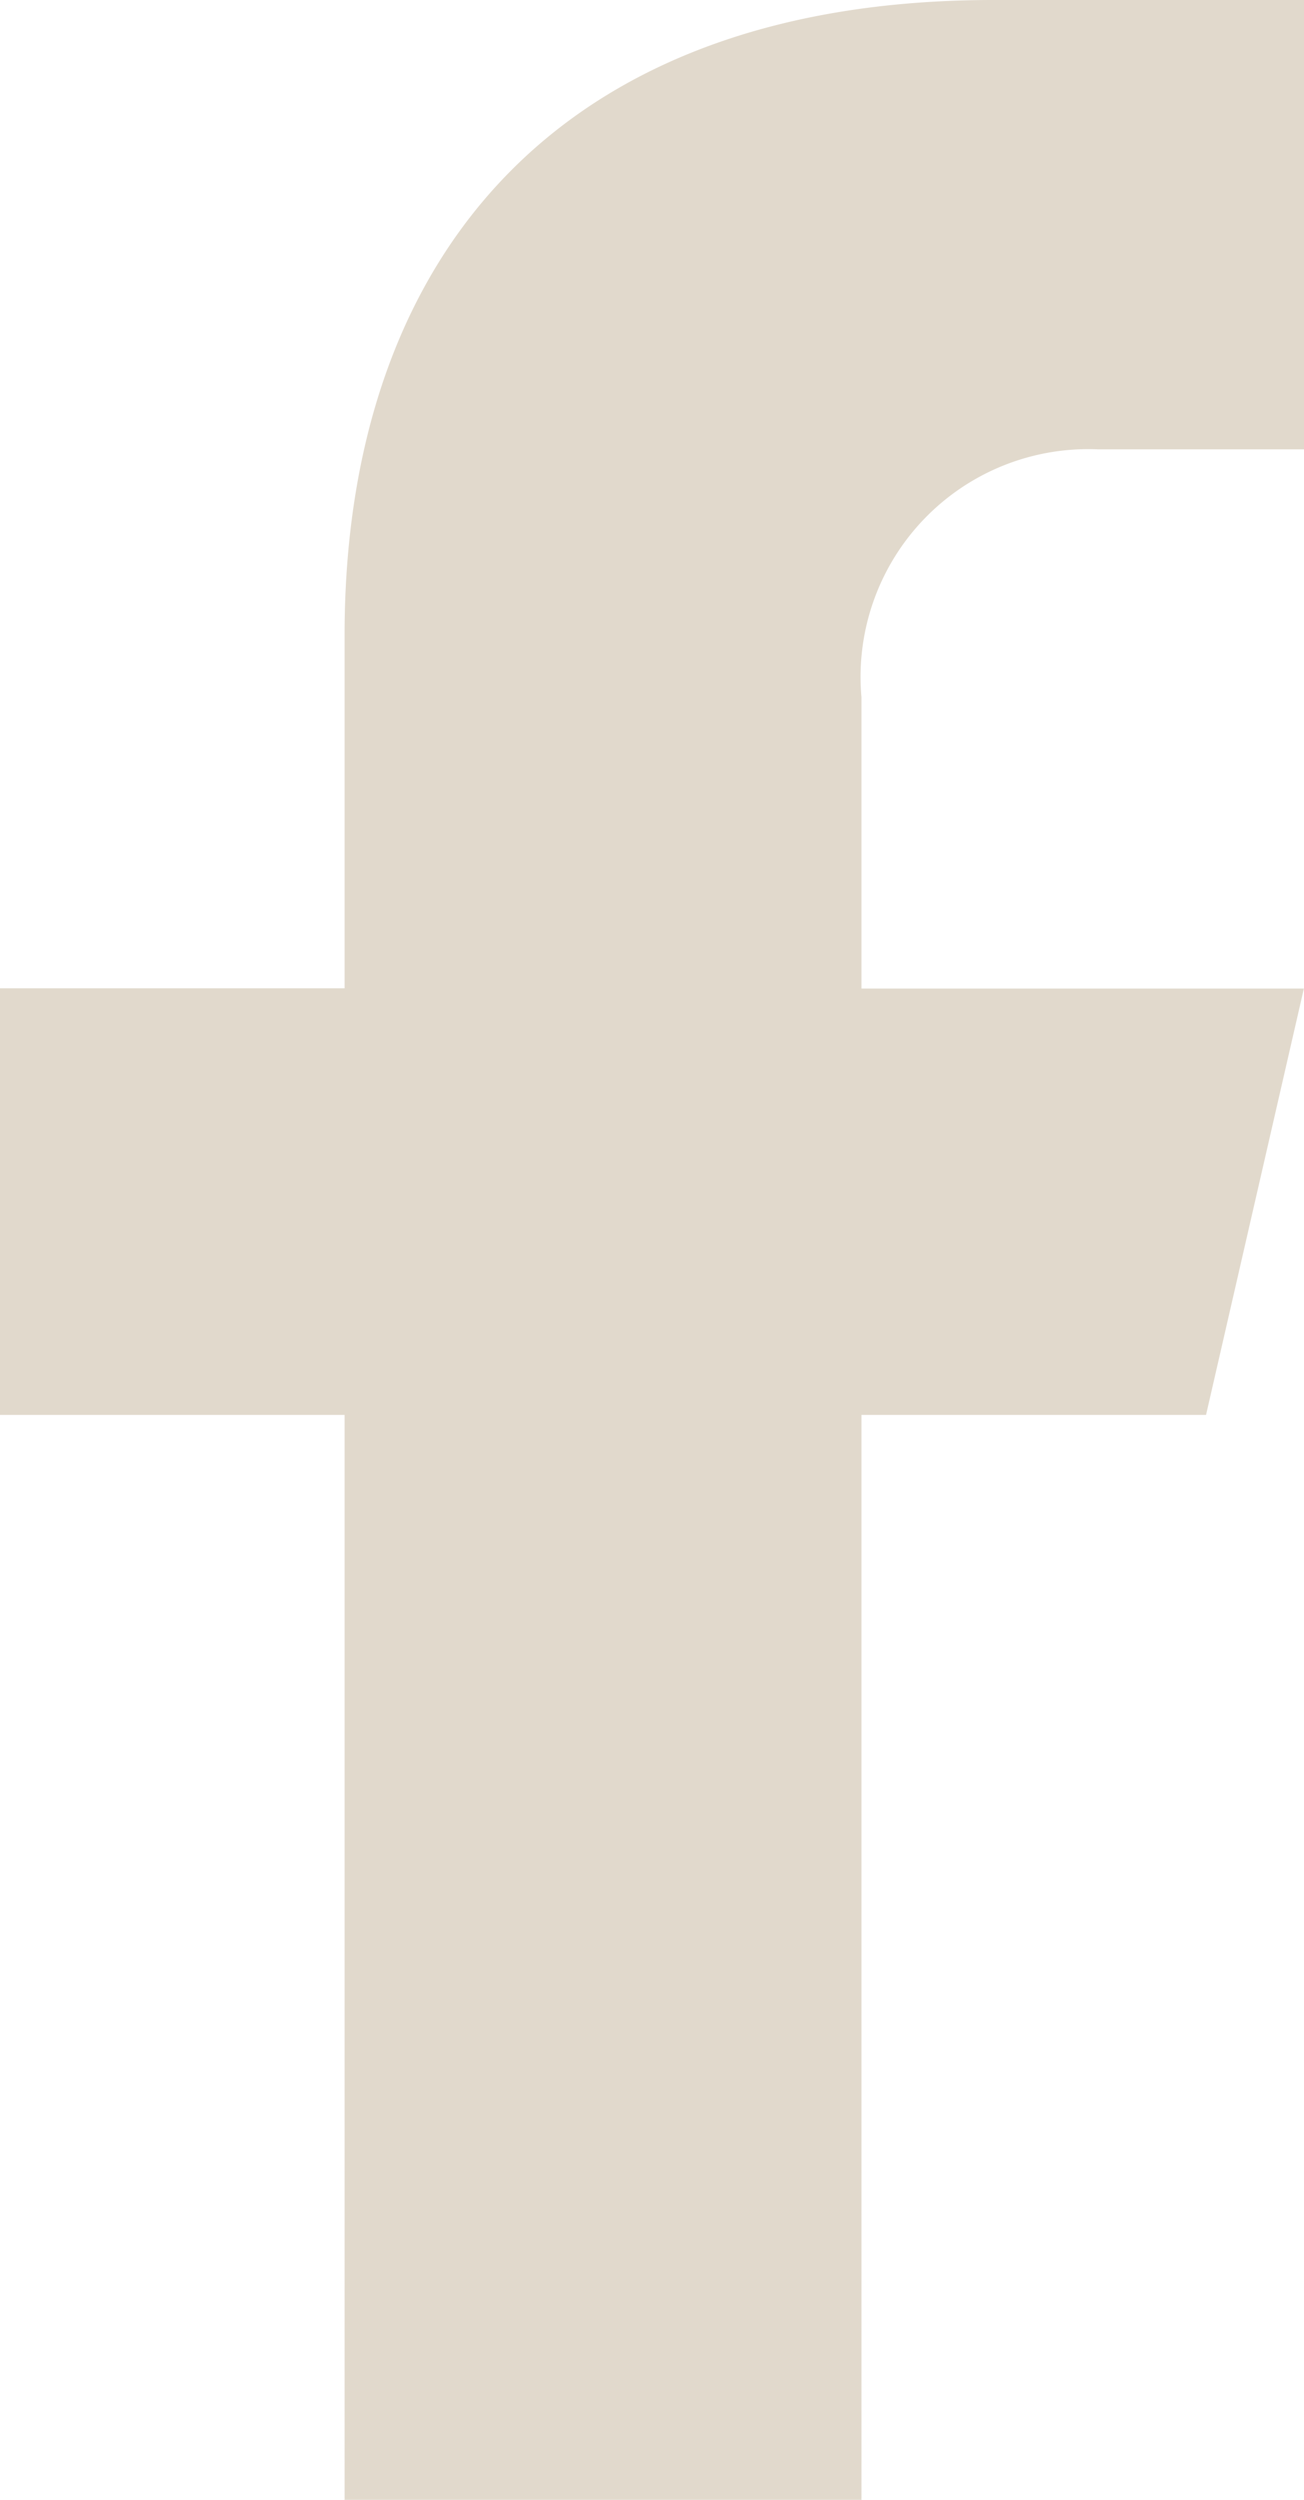 <svg xmlns="http://www.w3.org/2000/svg" xmlns:xlink="http://www.w3.org/1999/xlink" width="10.437" height="20" viewBox="0 0 10.437 20">
  <defs>
    <clipPath id="clip-path">
      <rect id="Rectangle_2" data-name="Rectangle 2" width="10.437" height="20" fill="#e1d9cc"/>
    </clipPath>
  </defs>
  <g id="Groupe_4" data-name="Groupe 4" transform="translate(0 0)">
    <g id="Groupe_3" data-name="Groupe 3" transform="translate(0 0)" clip-path="url(#clip-path)">
      <path id="Tracé_243" data-name="Tracé 243" d="M8.787,3.595h1.65V0L7.951,0C4.429,0,2.758,2.1,2.758,5.08V7.907H0V11.32H2.758V20H6.895V11.32H9.653l.783-3.411H6.895V5.578A1.822,1.822,0,0,1,8.787,3.595" transform="translate(0 0)" fill="#e1d9cc"/>
    </g>
  </g>
</svg>

